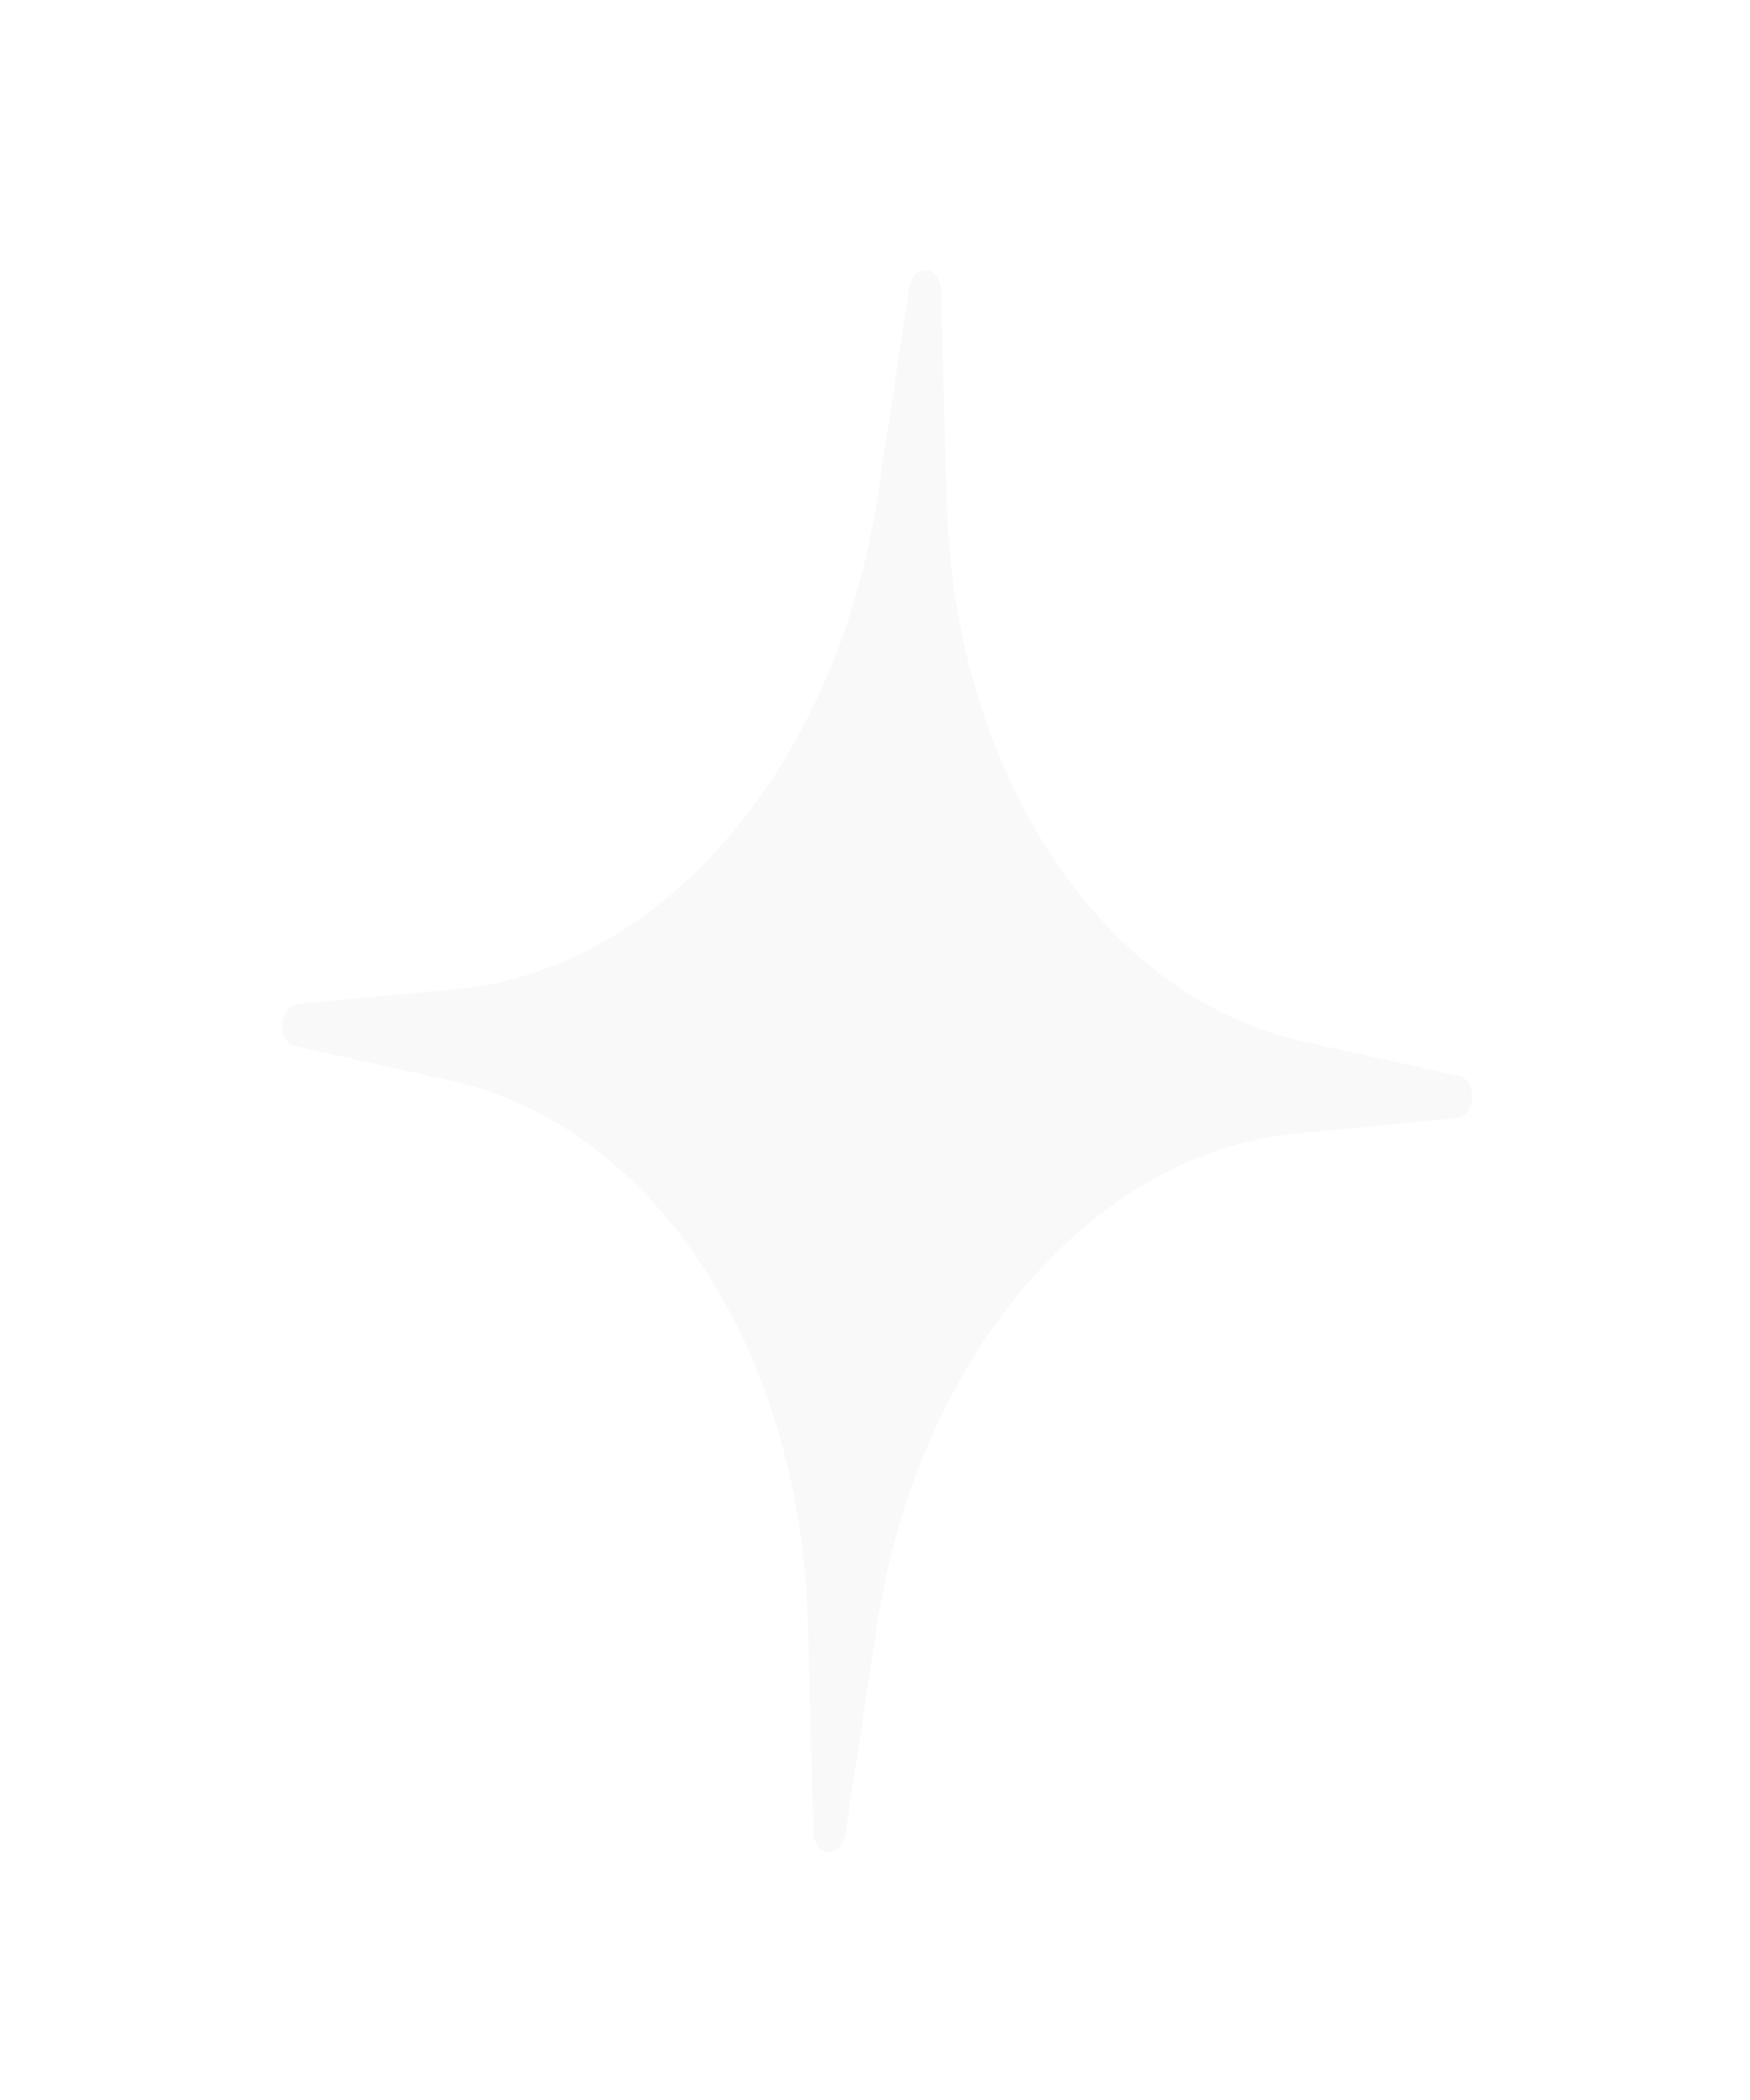 <svg width="30" height="36" viewBox="0 0 30 36" fill="none" xmlns="http://www.w3.org/2000/svg">
<g filter="url(#filter0_di_759_19019)">
<path d="M16.131 4.97C16.119 4.539 15.652 4.51 15.587 4.936L15.043 8.512C14.341 13.129 11.361 16.619 7.835 16.953L5.105 17.212C4.779 17.243 4.74 17.865 5.06 17.936L7.737 18.53C11.195 19.297 13.721 23.128 13.848 27.797L13.945 31.412C13.957 31.843 14.425 31.872 14.49 31.446L15.034 27.87C15.736 23.253 18.715 19.764 22.241 19.429L24.972 19.17C25.297 19.139 25.336 18.517 25.017 18.446L22.339 17.852C18.881 17.085 16.355 13.254 16.229 8.585L16.131 4.97Z" fill="#F9F9F9"/>
</g>
<defs>
<filter id="filter0_di_759_19019" x="0.778" y="0.57" width="28.52" height="35.241" filterUnits="userSpaceOnUse" color-interpolation-filters="sRGB">
<feFlood flood-opacity="0" result="BackgroundImageFix"/>
<feColorMatrix in="SourceAlpha" type="matrix" values="0 0 0 0 0 0 0 0 0 0 0 0 0 0 0 0 0 0 127 0" result="hardAlpha"/>
<feOffset/>
<feGaussianBlur stdDeviation="2.03"/>
<feComposite in2="hardAlpha" operator="out"/>
<feColorMatrix type="matrix" values="0 0 0 0 0.935 0 0 0 0 0.749 0 0 0 0 0.271 0 0 0 1 0"/>
<feBlend mode="normal" in2="BackgroundImageFix" result="effect1_dropShadow_759_19019"/>
<feBlend mode="normal" in="SourceGraphic" in2="effect1_dropShadow_759_19019" result="shape"/>
<feColorMatrix in="SourceAlpha" type="matrix" values="0 0 0 0 0 0 0 0 0 0 0 0 0 0 0 0 0 0 127 0" result="hardAlpha"/>
<feOffset/>
<feGaussianBlur stdDeviation="2.321"/>
<feComposite in2="hardAlpha" operator="arithmetic" k2="-1" k3="1"/>
<feColorMatrix type="matrix" values="0 0 0 0 1 0 0 0 0 1 0 0 0 0 1 0 0 0 0.6 0"/>
<feBlend mode="normal" in2="shape" result="effect2_innerShadow_759_19019"/>
</filter>
</defs>
</svg>
